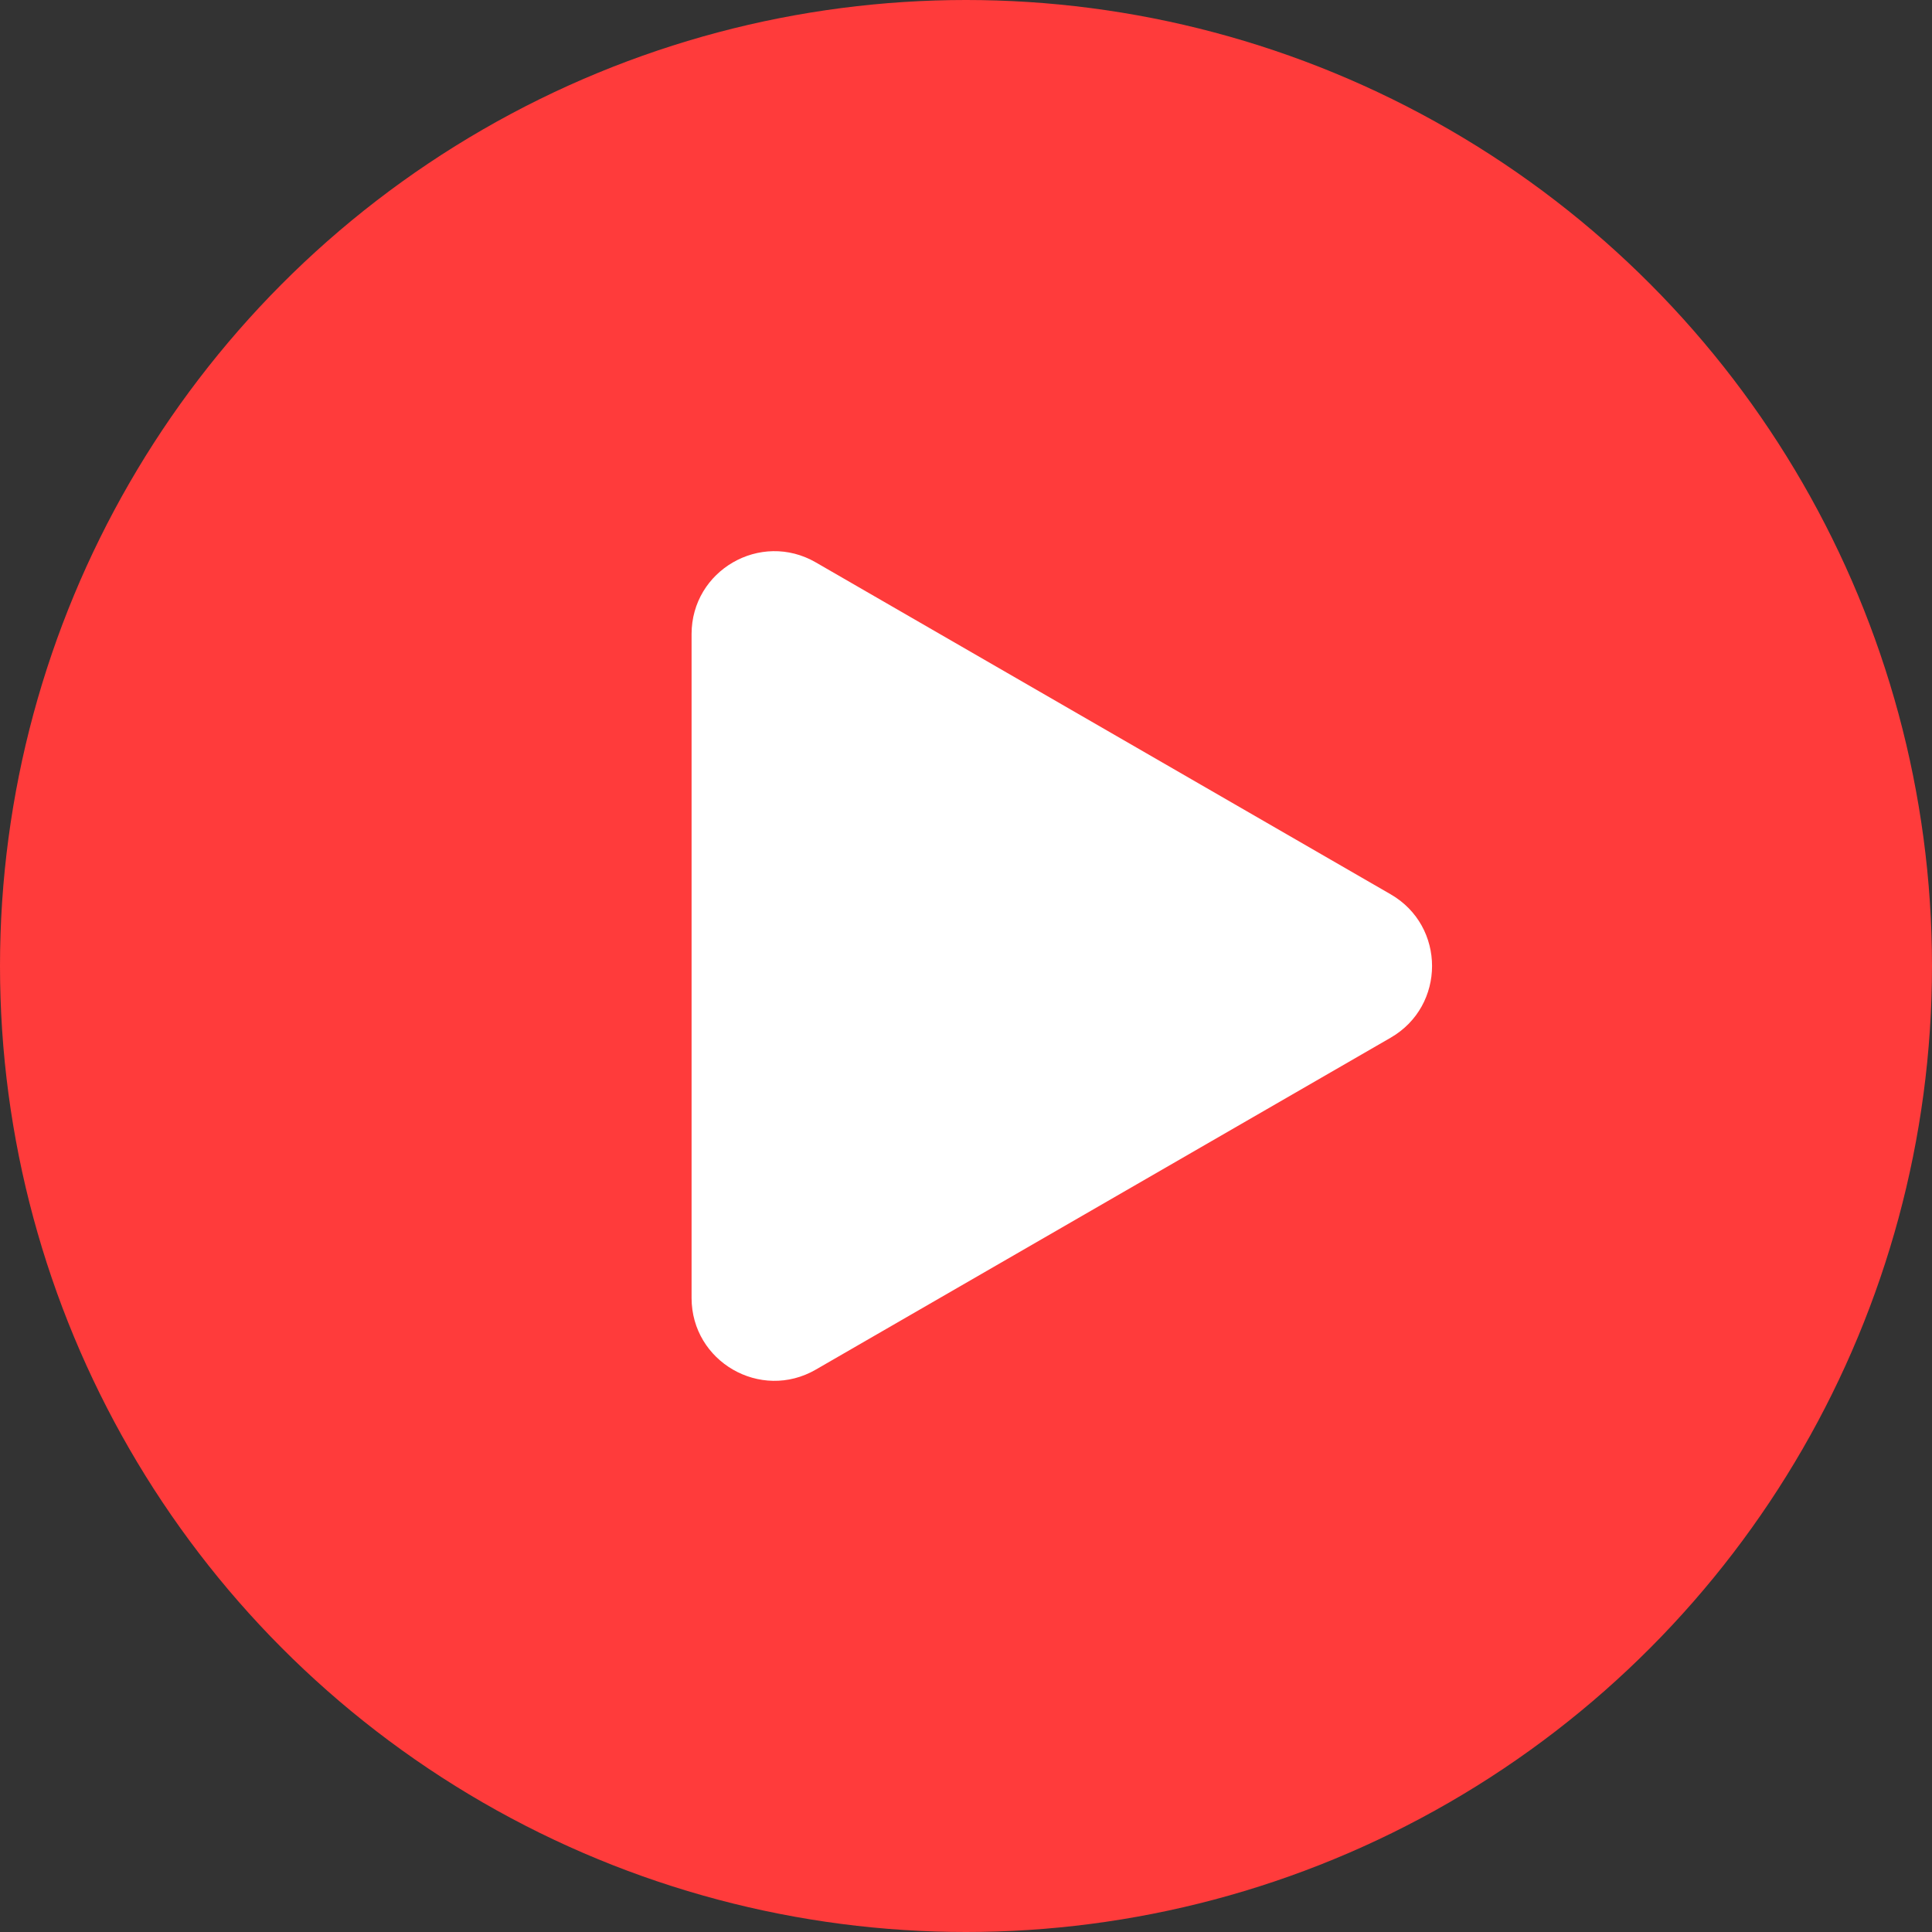<?xml version="1.0" encoding="UTF-8"?> <svg xmlns="http://www.w3.org/2000/svg" width="70" height="70" viewBox="0 0 70 70" fill="none"><rect x="0" y="0" width="70" height="70" fill="#333333" stroke="none"/><circle cx="35" cy="35" r="35" fill="#FF3B3B"></circle><path d="M50.386 32.402C52.386 33.556 52.386 36.443 50.386 37.598L29.557 49.624C27.557 50.779 25.057 49.335 25.057 47.026L25.057 22.974C25.057 20.665 27.557 19.221 29.557 20.376L50.386 32.402Z" fill="white"></path></svg> 